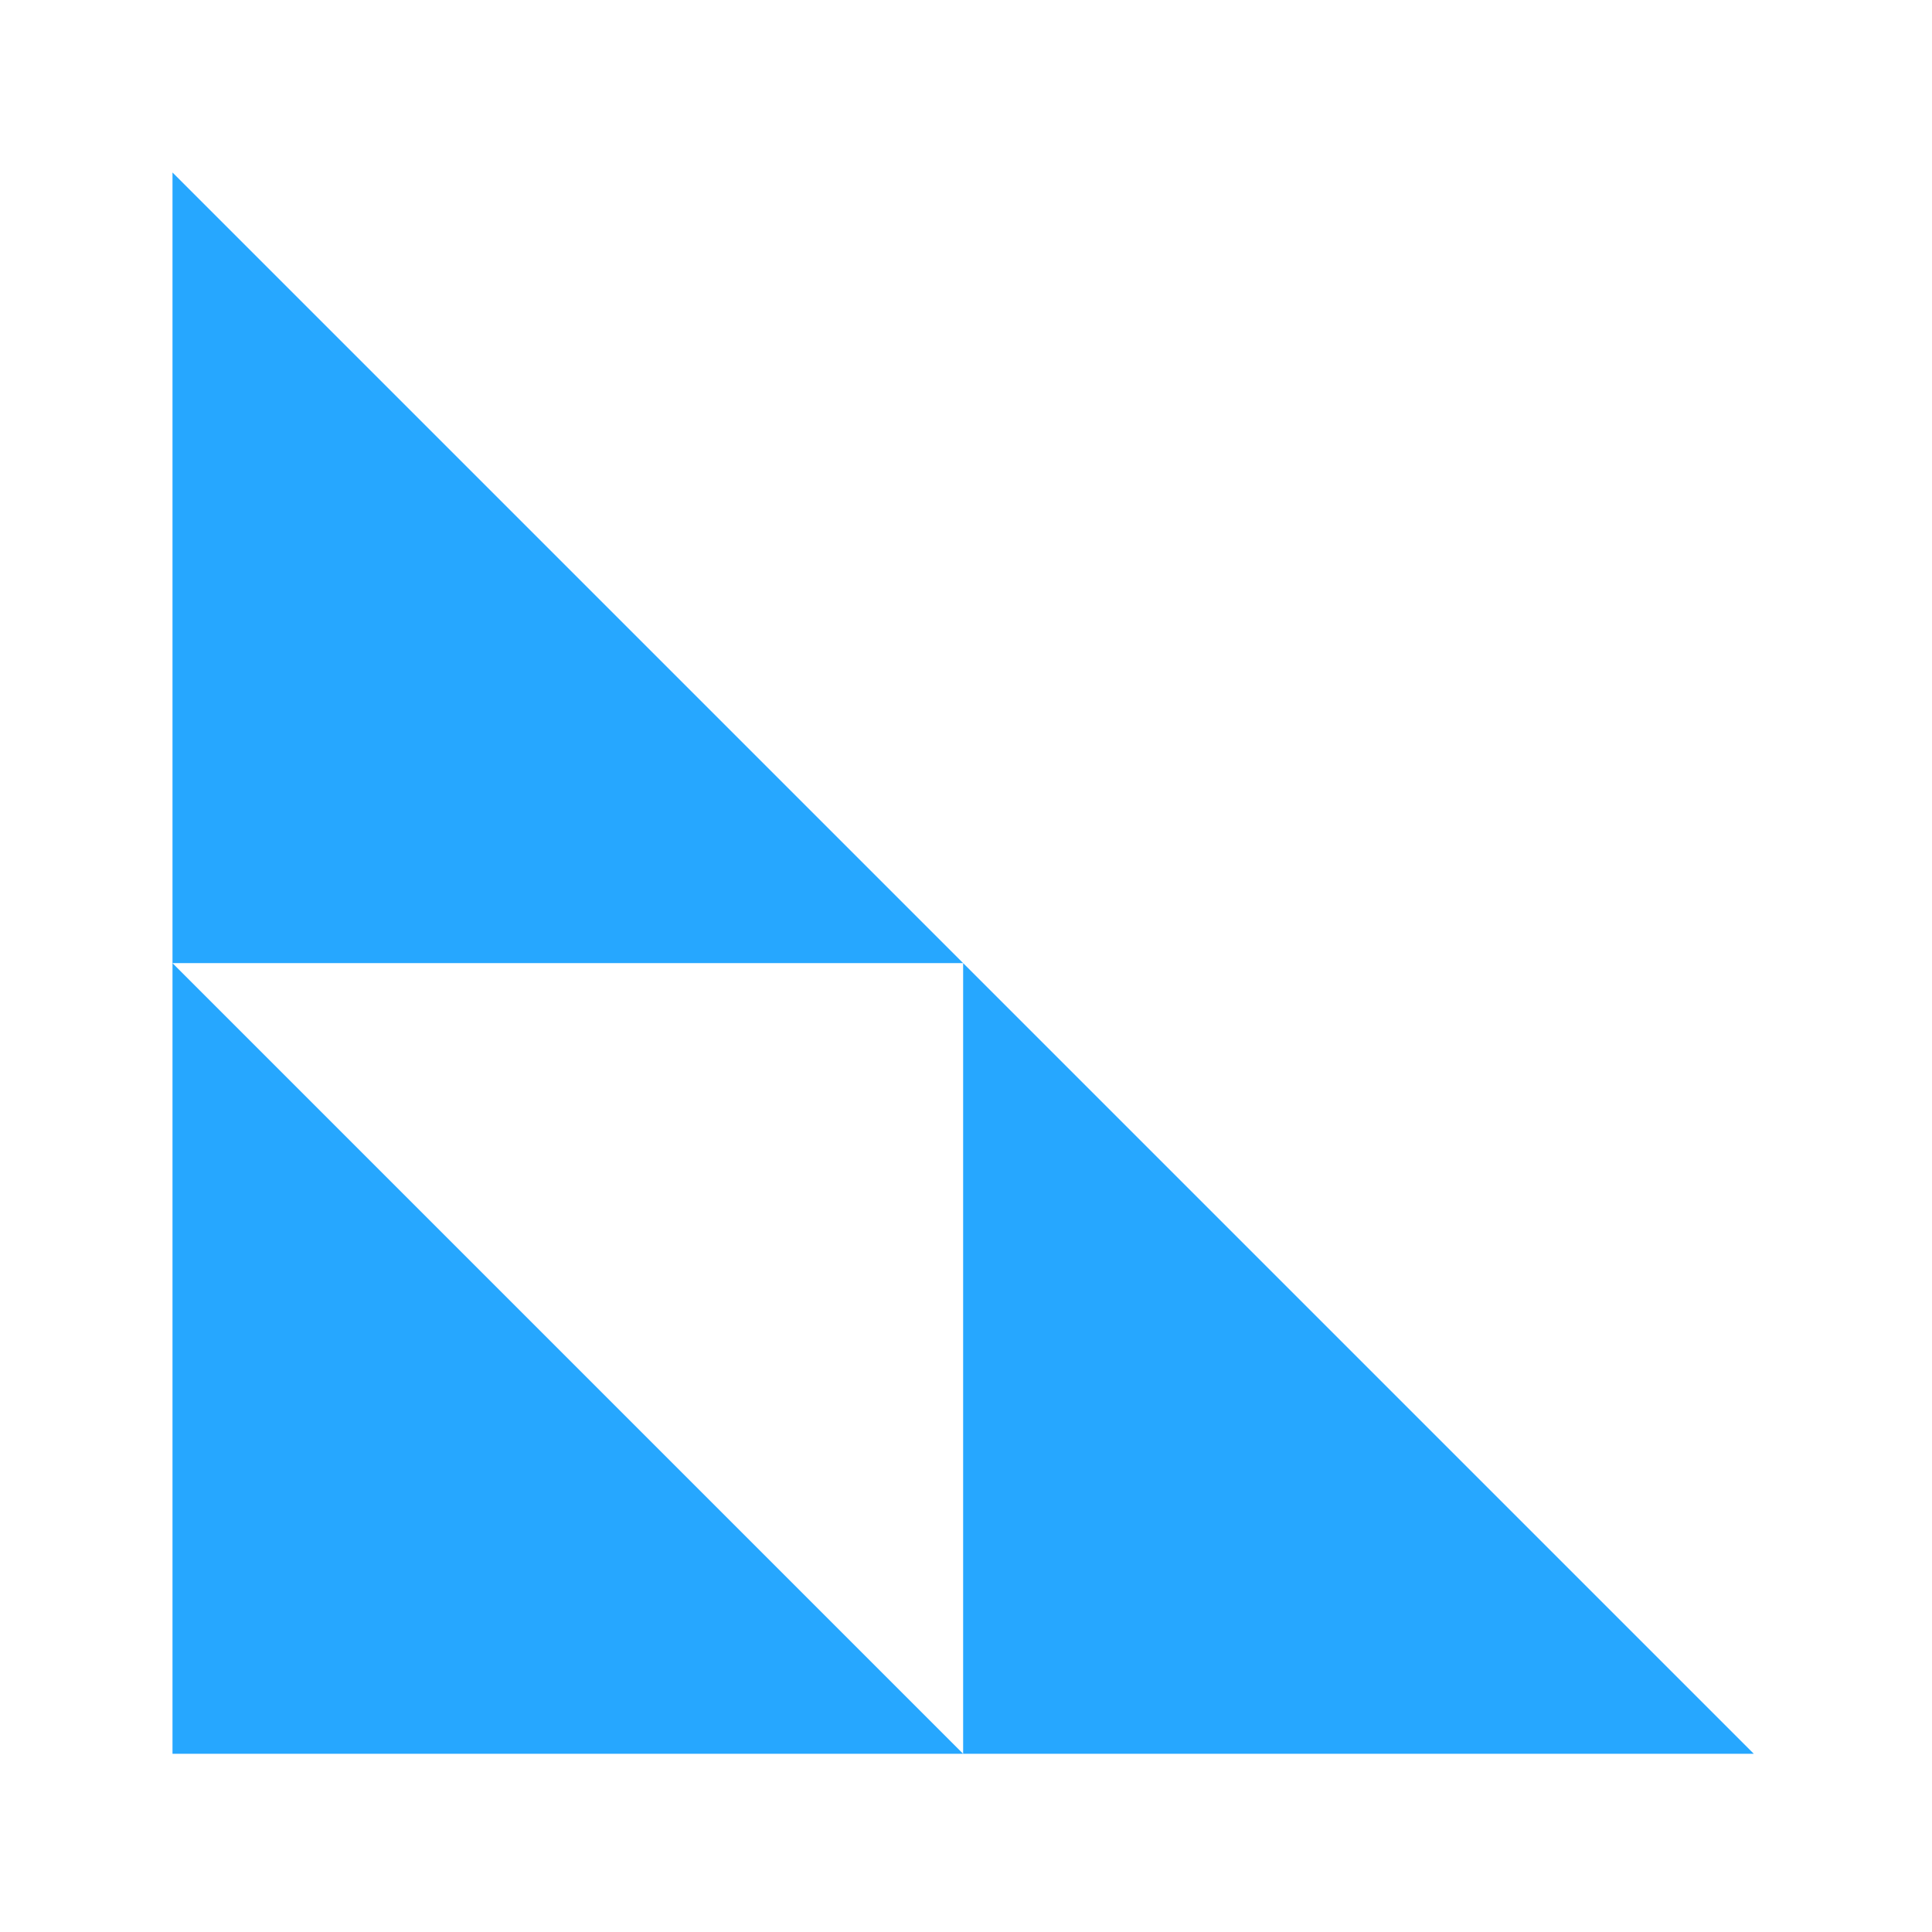 <svg viewBox="0 0 56 56" height="56" width="56" xmlns="http://www.w3.org/2000/svg">
  <g transform="translate(0 0.447)" data-name="グループ 922" id="グループ_922">
    <rect fill="rgba(255,255,255,0)" transform="translate(0 -0.447)" height="56" width="56" data-name="長方形 376" id="長方形_376"></rect>
    <path fill="#26a7ff" transform="translate(5 3.38)" d="M22.917,24.09H0V1.173ZM0,24.09V47.008H22.917Zm22.917,0V47.008H45.835Z" data-name="パス 1112" id="パス_1112"></path>
  </g>
</svg>
